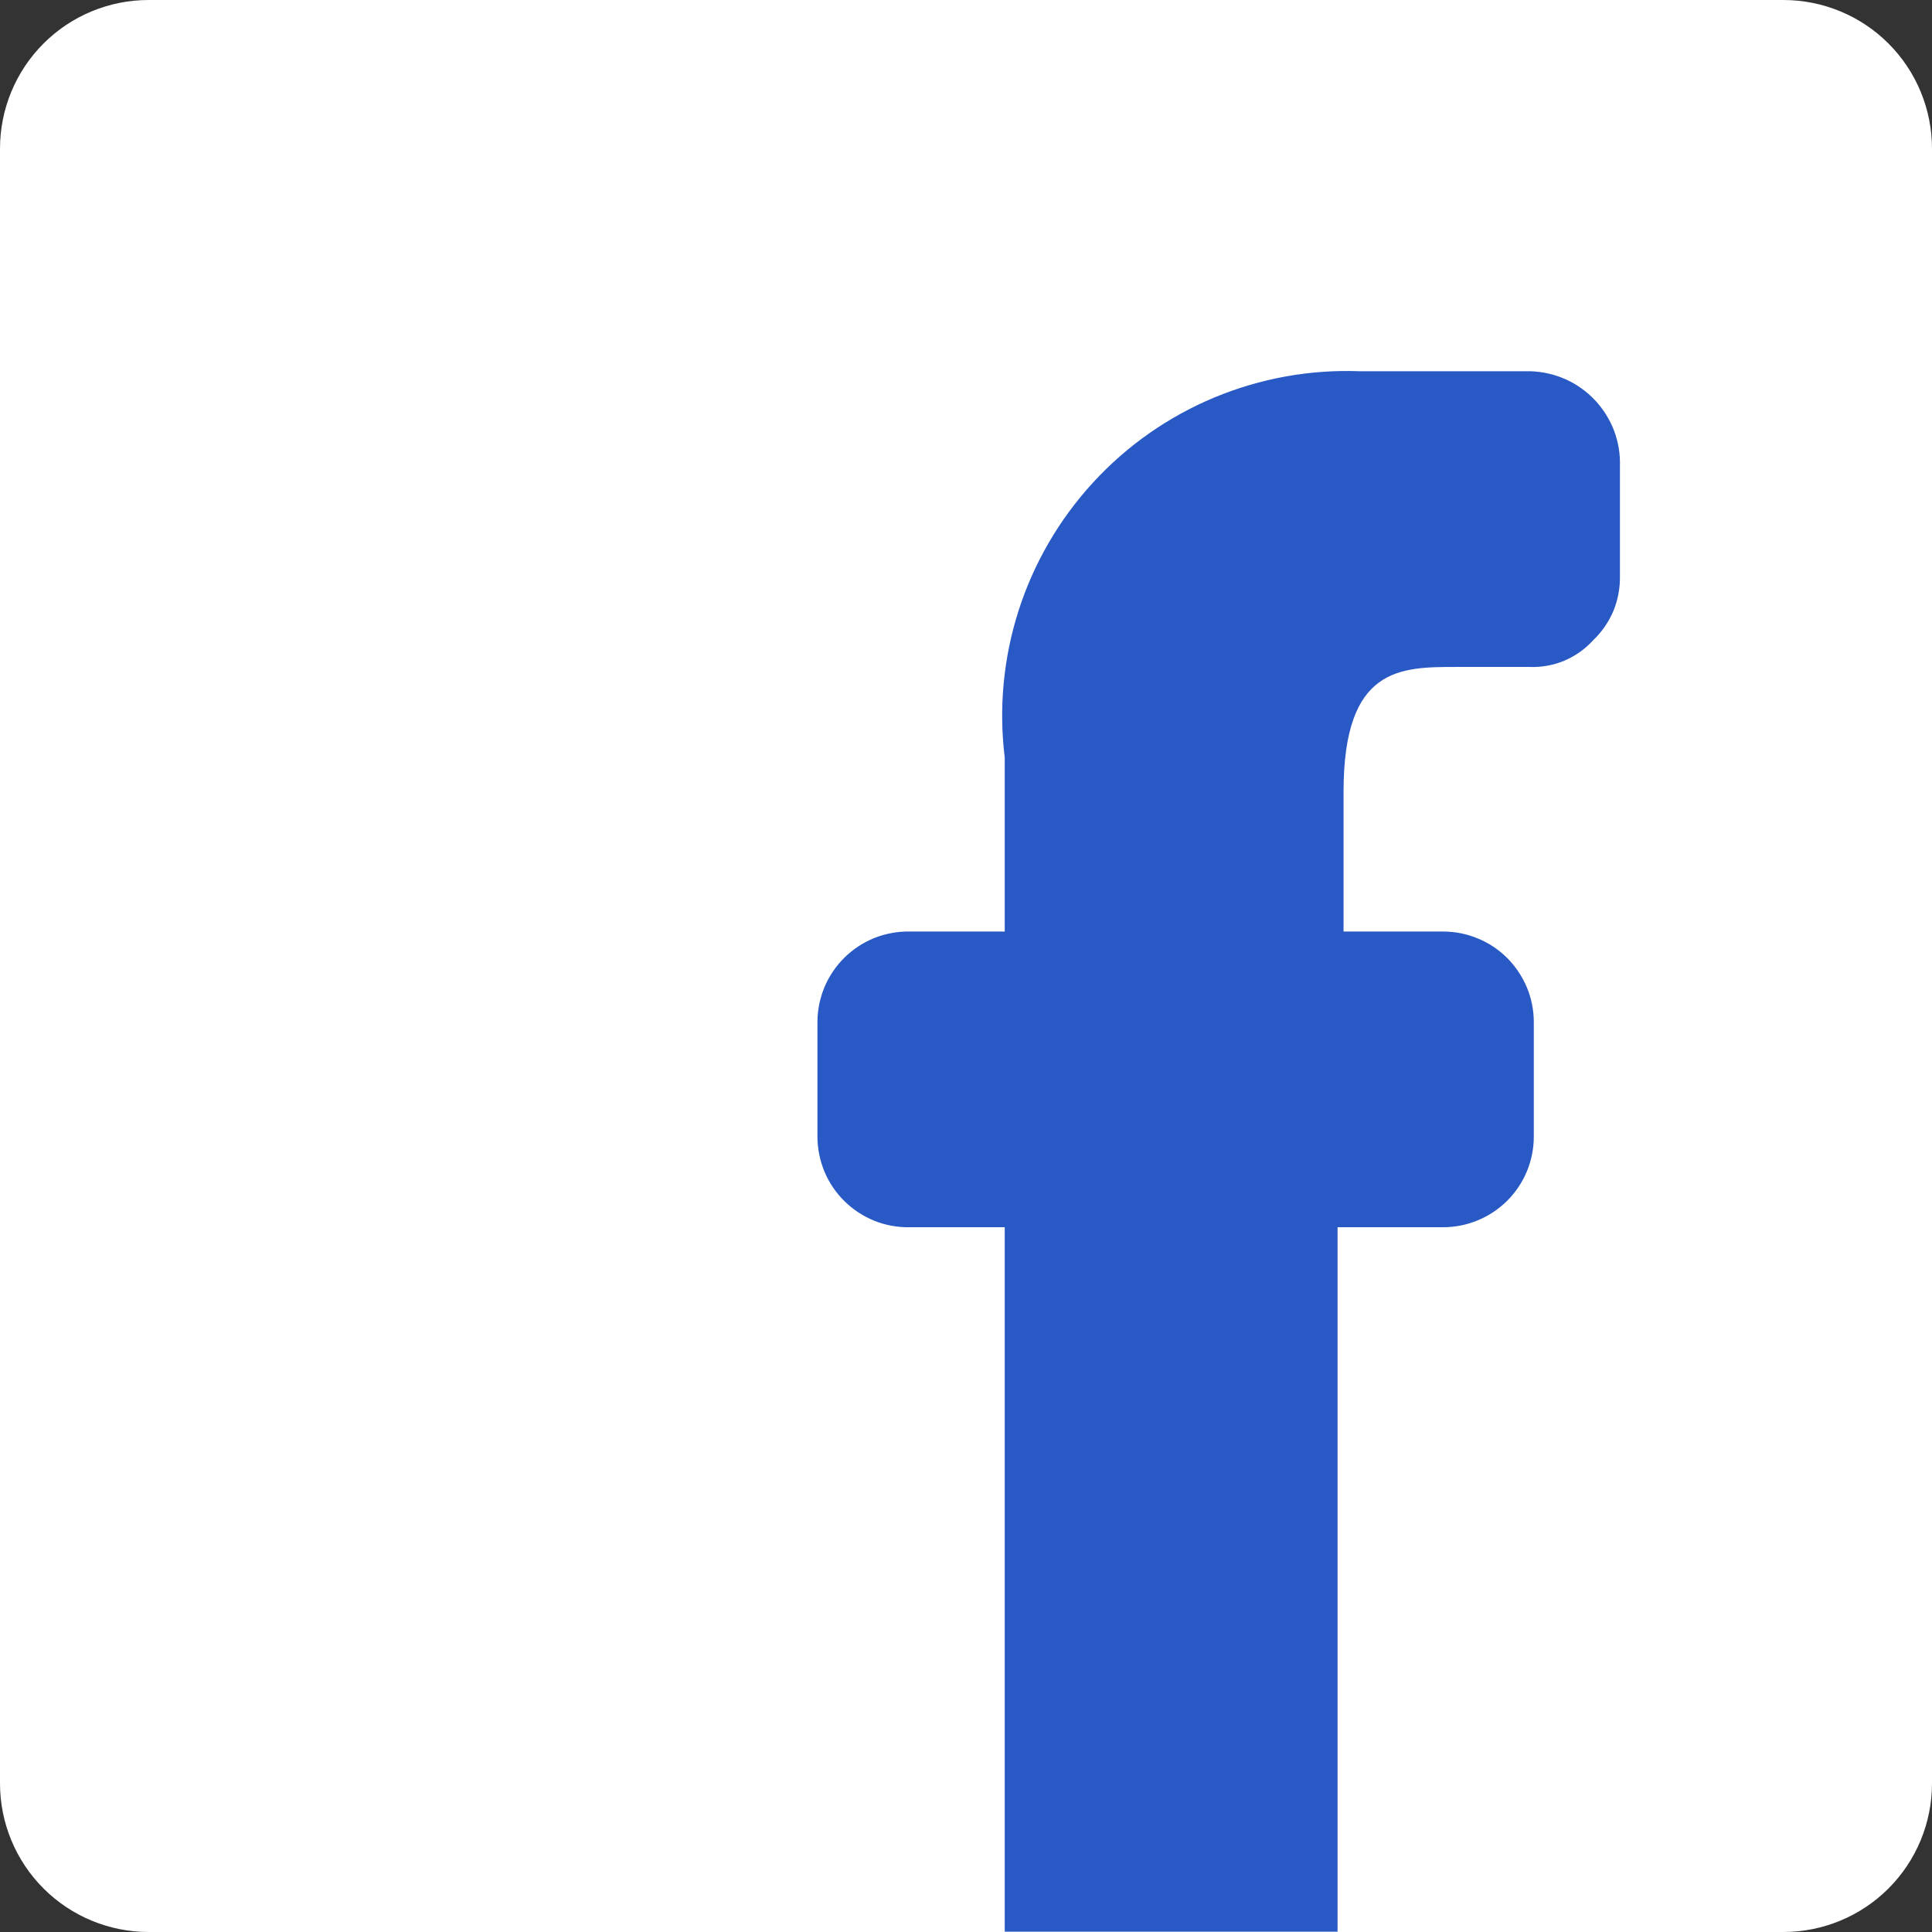 <svg width="19" height="19" viewBox="0 0 19 19" fill="none" xmlns="http://www.w3.org/2000/svg">
<rect x="0" y="0" width="19" height="19" fill="#333333" stroke="none"/>
<g clip-path="url(#clip0_8583_6405)">
<path d="M0 1.462V17.538C0 17.926 0.154 18.298 0.428 18.572C0.702 18.846 1.074 19 1.462 19H17.538C17.926 19 18.298 18.846 18.572 18.572C18.846 18.298 19 17.926 19 17.538V1.462C19 1.074 18.846 0.702 18.572 0.428C18.298 0.154 17.926 0 17.538 0H1.462C1.074 0 0.702 0.154 0.428 0.428C0.154 0.702 0 1.074 0 1.462Z" fill="white"/>
<path d="M13.154 12.069V18.997H9.881V12.069H8.945C8.827 12.071 8.709 12.05 8.6 12.006C8.49 11.962 8.39 11.896 8.305 11.813C8.221 11.73 8.154 11.632 8.108 11.522C8.063 11.413 8.039 11.296 8.039 11.178V10.052C8.039 9.934 8.063 9.817 8.108 9.708C8.154 9.599 8.221 9.5 8.305 9.417C8.39 9.334 8.49 9.268 8.6 9.224C8.709 9.181 8.827 9.159 8.945 9.161H9.881V7.451C9.821 6.964 9.868 6.469 10.018 6.002C10.168 5.535 10.418 5.106 10.75 4.745C11.082 4.383 11.489 4.098 11.942 3.909C12.395 3.721 12.883 3.632 13.374 3.651H15.054C15.173 3.655 15.29 3.682 15.399 3.731C15.508 3.78 15.605 3.85 15.687 3.937C15.768 4.024 15.832 4.126 15.874 4.237C15.916 4.349 15.935 4.467 15.931 4.586V5.668C15.933 5.785 15.911 5.901 15.866 6.01C15.82 6.118 15.753 6.215 15.668 6.296C15.589 6.383 15.492 6.452 15.383 6.498C15.275 6.543 15.157 6.564 15.04 6.559H14.324C13.768 6.559 13.213 6.559 13.213 7.787V9.161H14.192C14.309 9.161 14.425 9.184 14.533 9.229C14.641 9.273 14.74 9.339 14.823 9.422C14.905 9.505 14.971 9.603 15.016 9.711C15.061 9.819 15.084 9.935 15.084 10.052V11.178C15.084 11.414 14.99 11.641 14.823 11.808C14.655 11.975 14.429 12.069 14.192 12.069H13.154Z" fill="#2859C5"/>
</g>
<defs>
<clipPath id="clip0_8583_6405">
<rect width="19" height="19" fill="white"/>
</clipPath>
</defs>
</svg>
